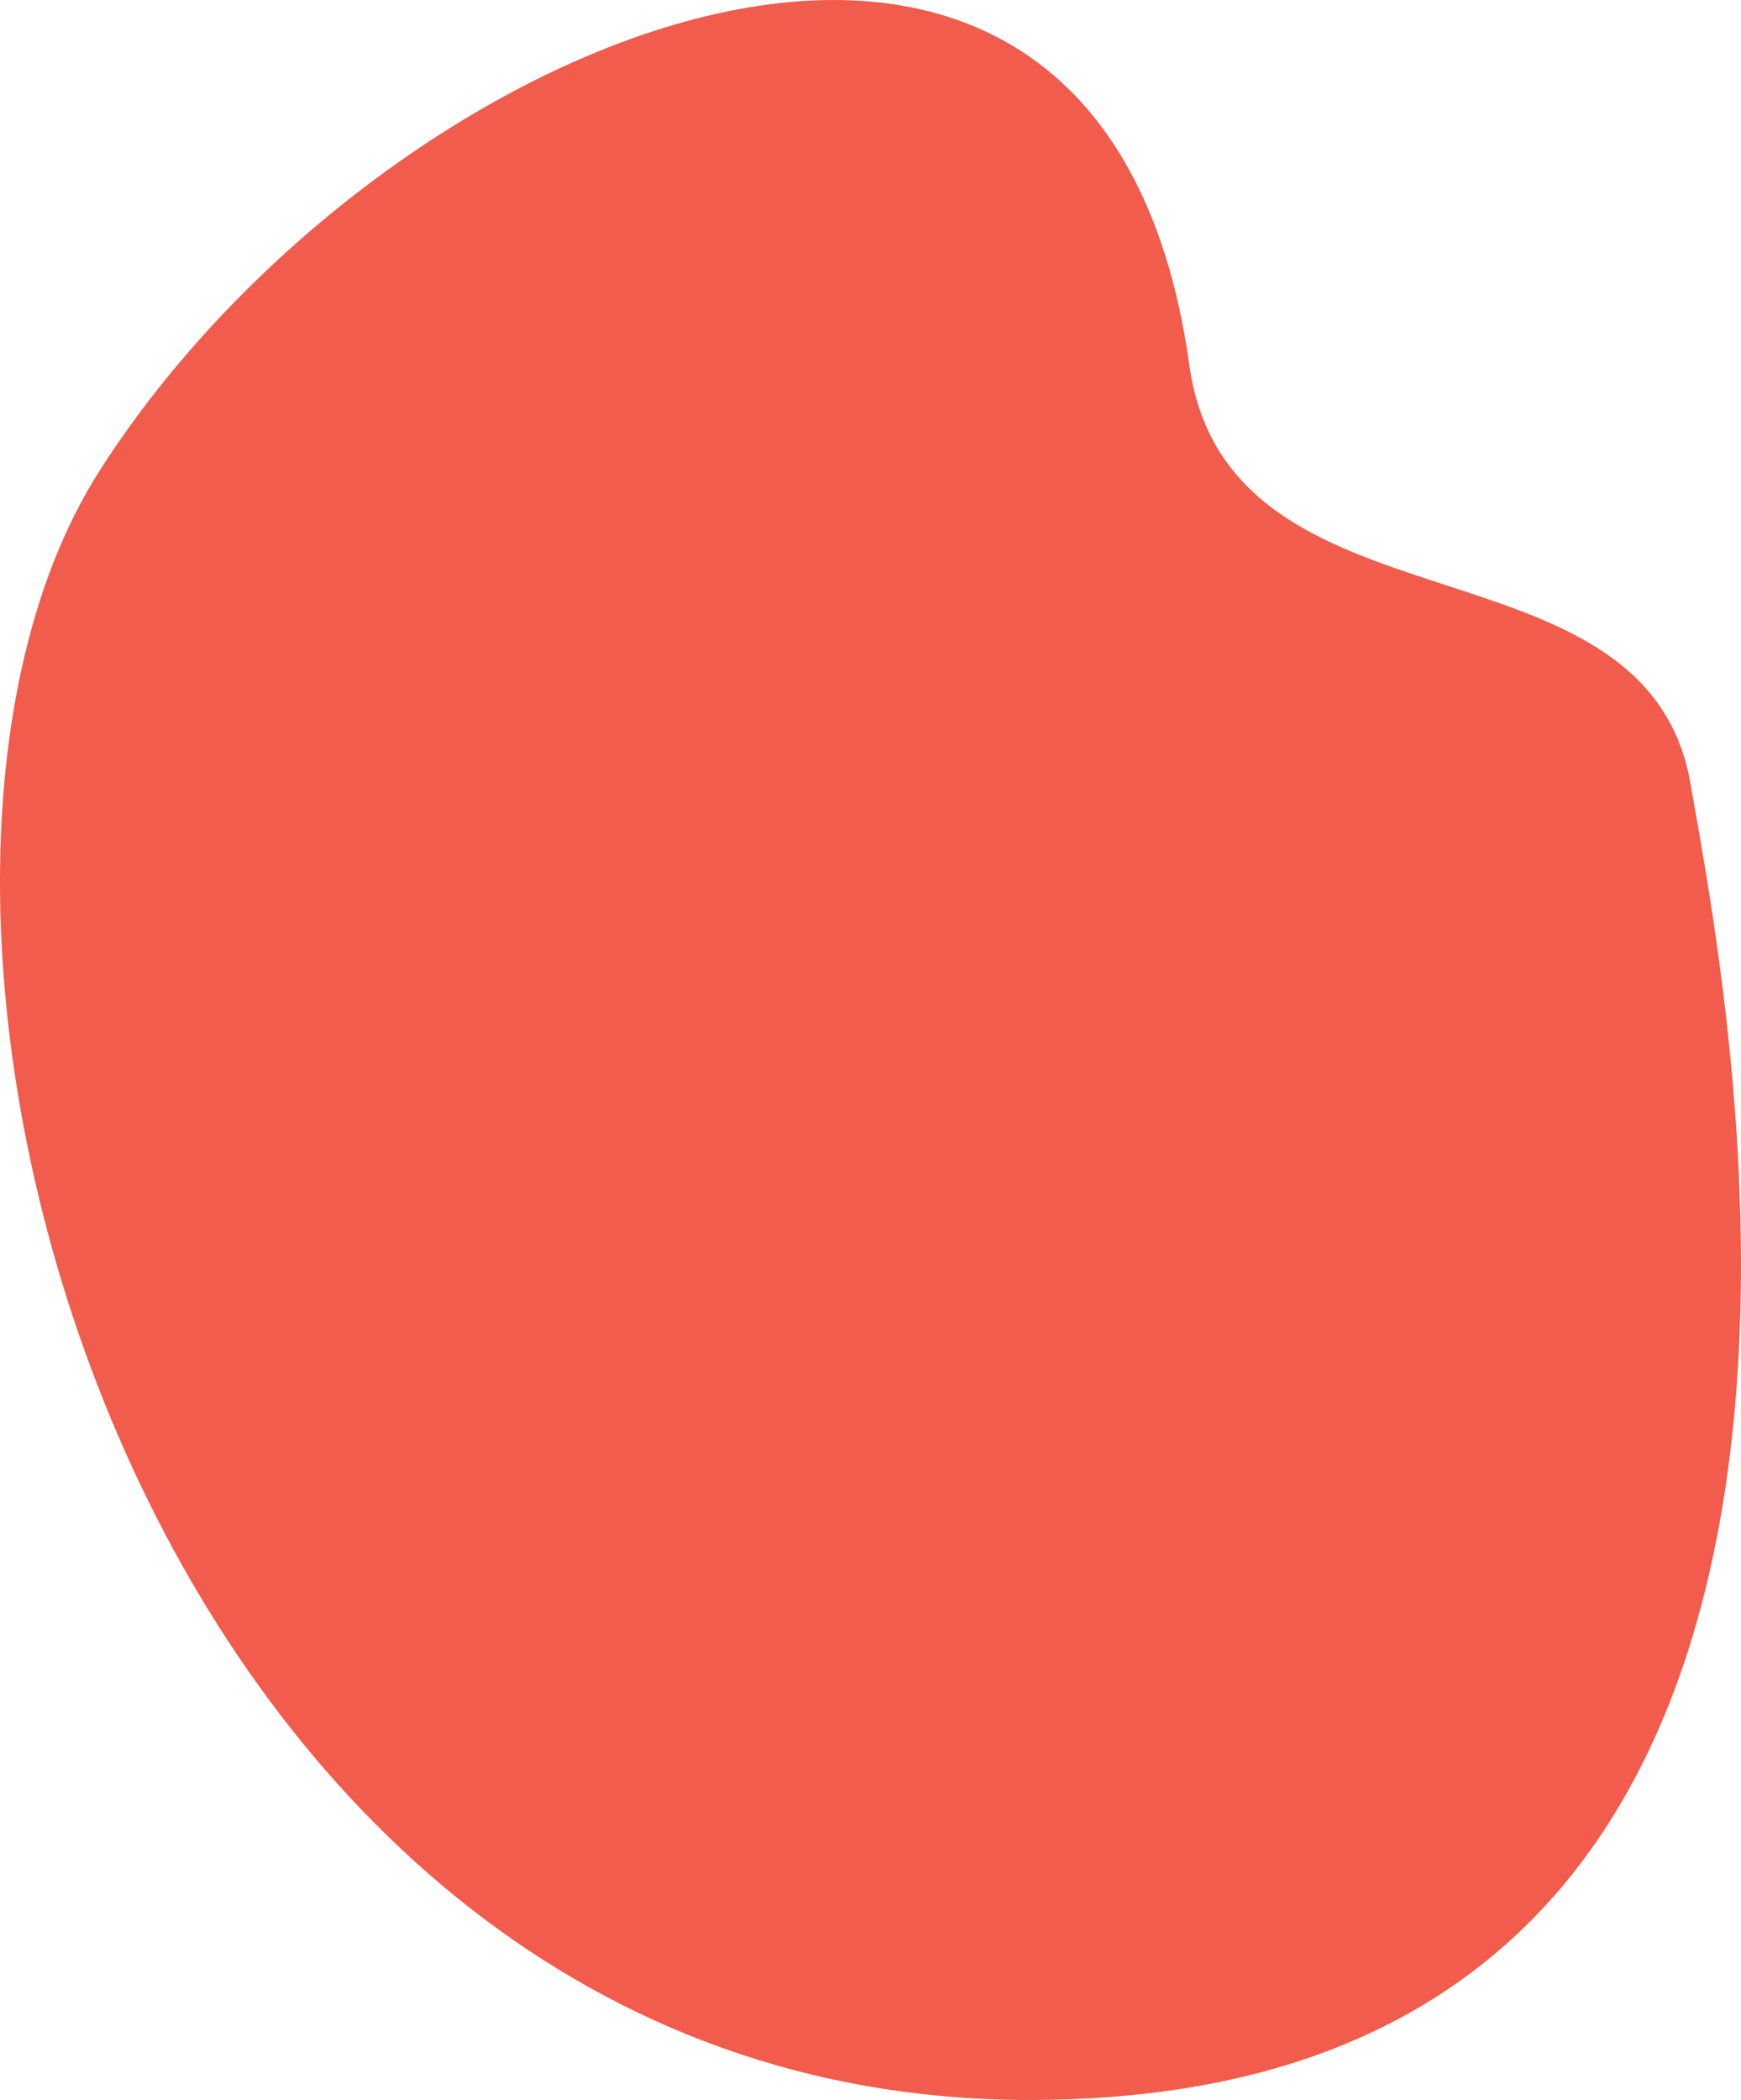 <?xml version="1.0" encoding="UTF-8"?> <svg xmlns="http://www.w3.org/2000/svg" width="1002" height="1208" viewBox="0 0 1002 1208" fill="none"> <path d="M592.547 1208C81.372 1208 -105.973 526.003 57.449 270.571C220.871 15.135 633.763 -154.737 684.479 209.896C706.868 370.853 947.222 302.441 972.958 450.924C994.914 577.631 1121.95 1208 592.544 1208L592.547 1208Z" fill="#F15C4C"></path> </svg> 